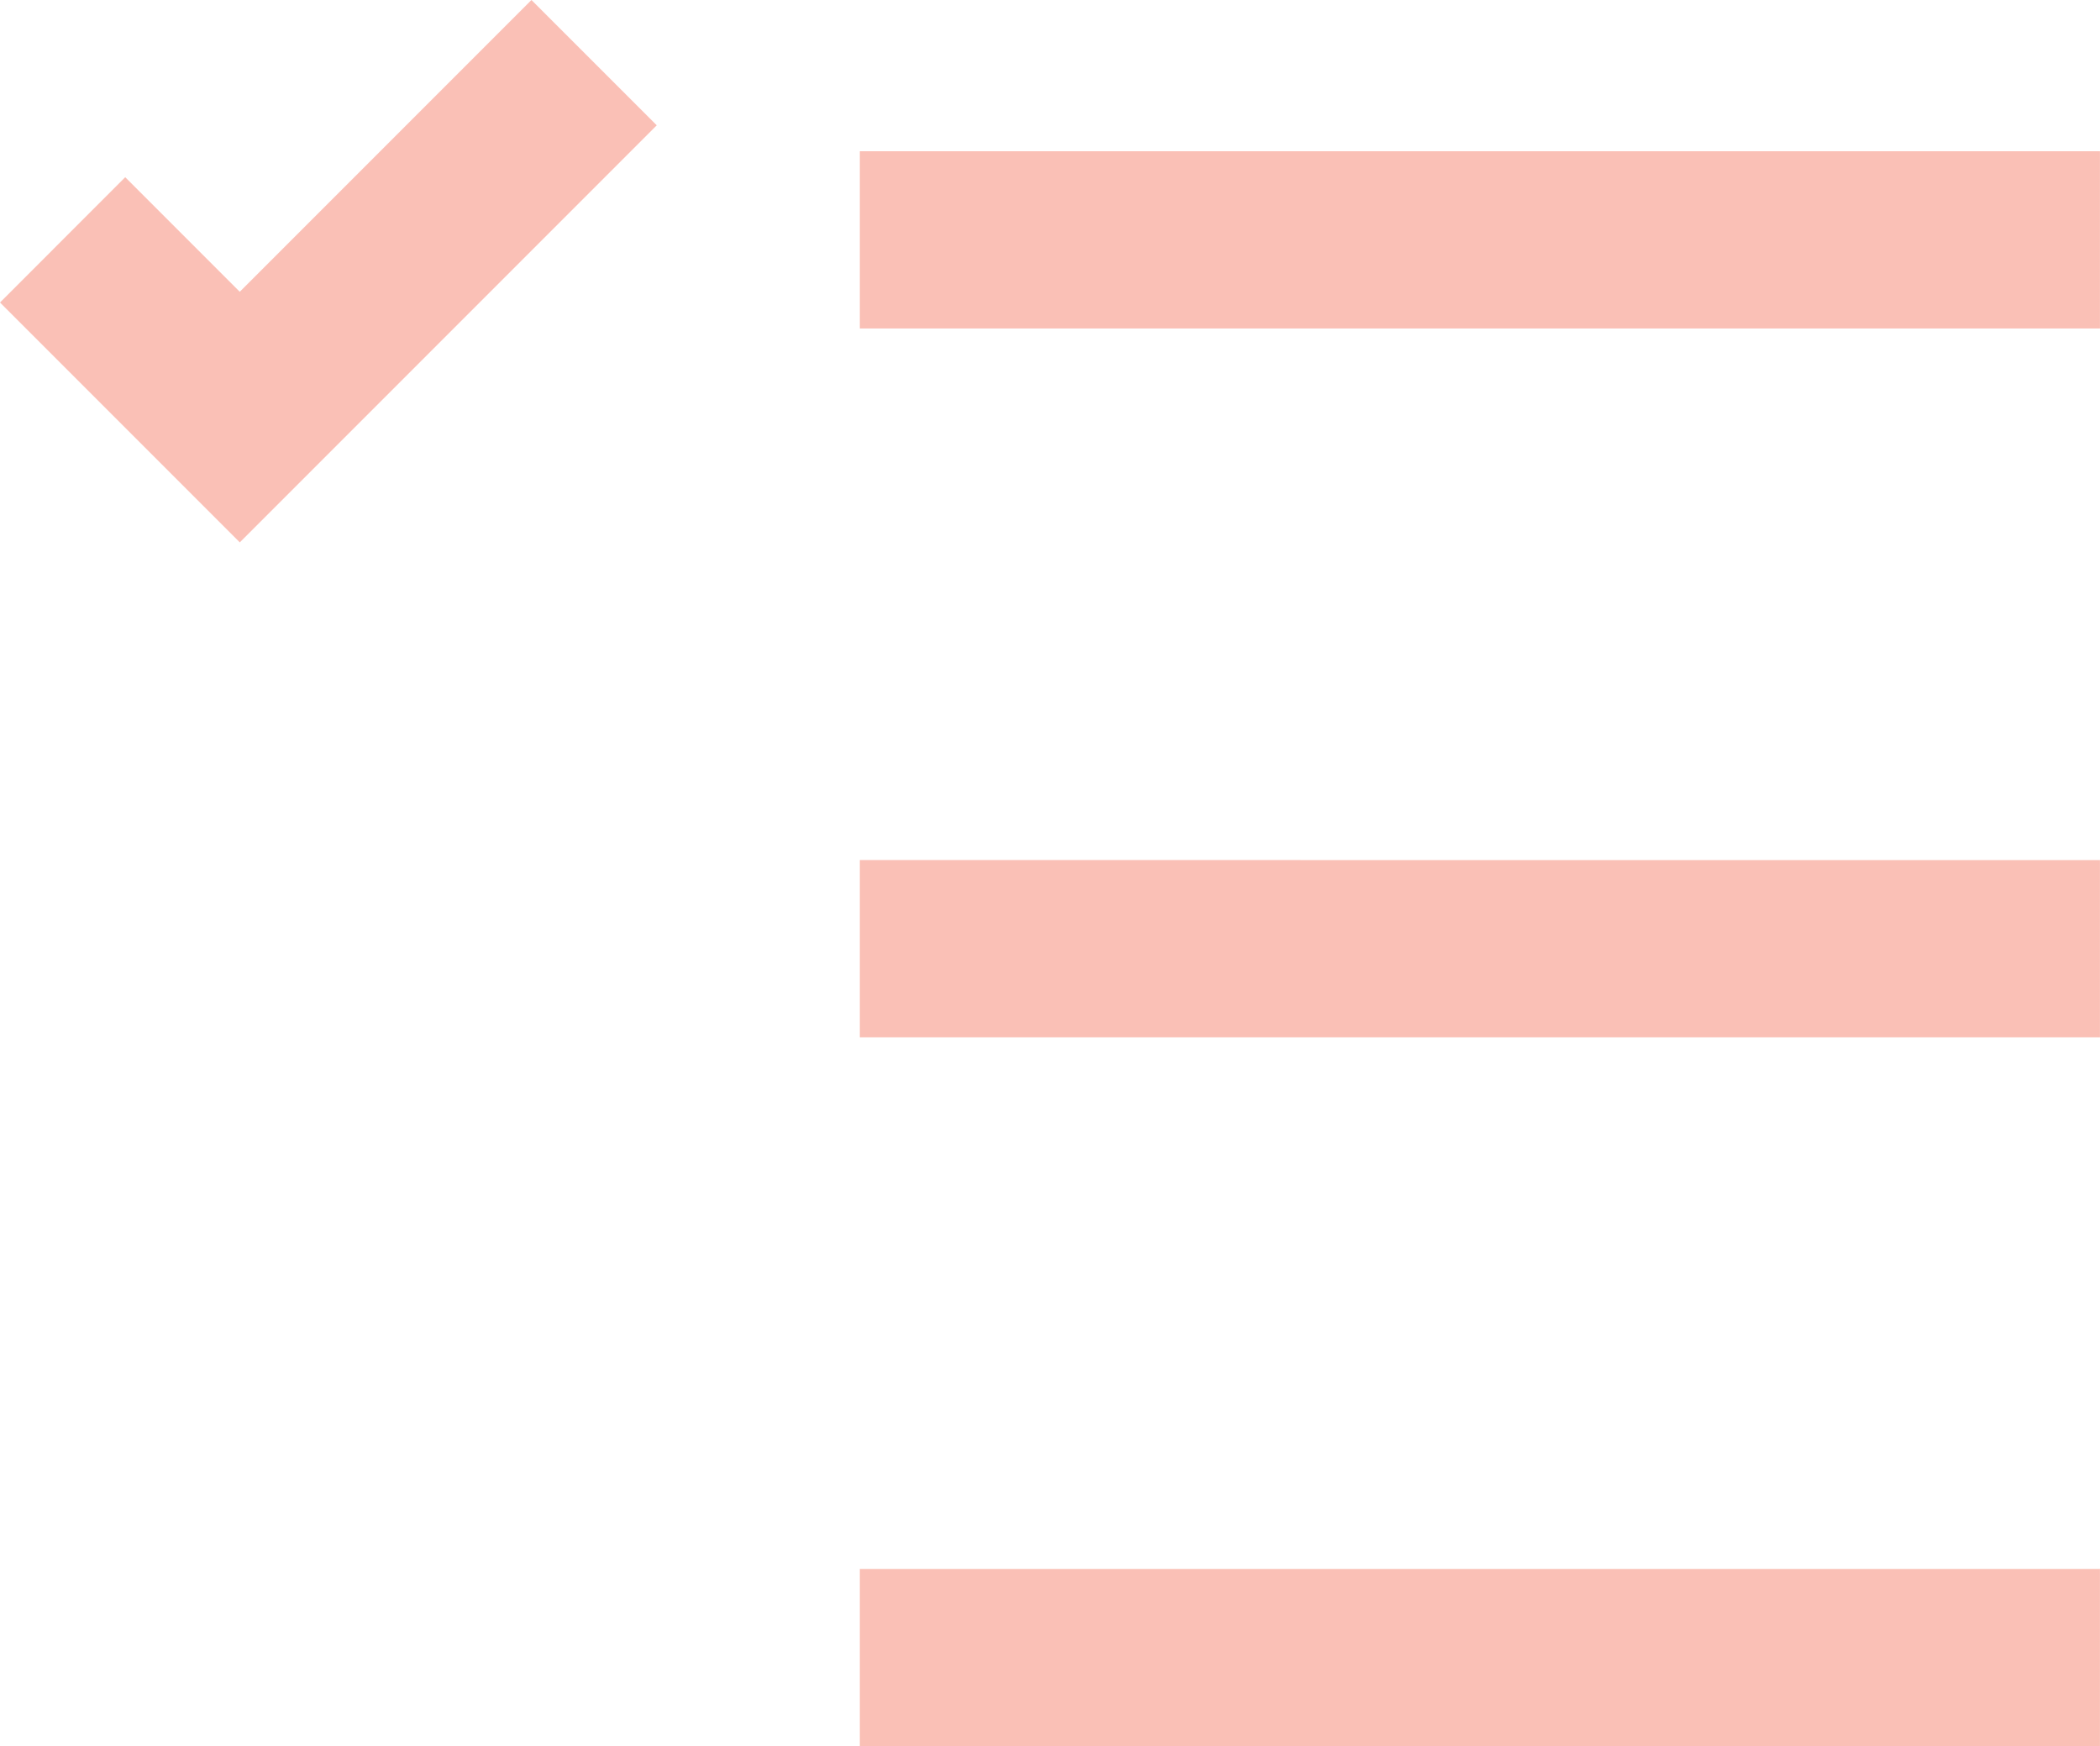 <svg viewBox="0 0 100 83.127" height="83.127" width="100" xmlns="http://www.w3.org/2000/svg">
  <defs>
    <style>
      .cls-1 {
        fill: #fac0b6;
      }
    </style>
  </defs>
  <path transform="translate(-4.293 -5.293)" d="M29.6,5.293l-13.89,13.89-5.454-5.454L4.293,19.694,15.712,31.113,35.567,11.258Zm15.637,7.2V20.93h59.054V12.493Zm0,33.745v8.436h59.054V46.239Zm0,33.745V88.42h59.054V79.984Z" class="cls-1" id="tasks-solid"></path>
</svg>
